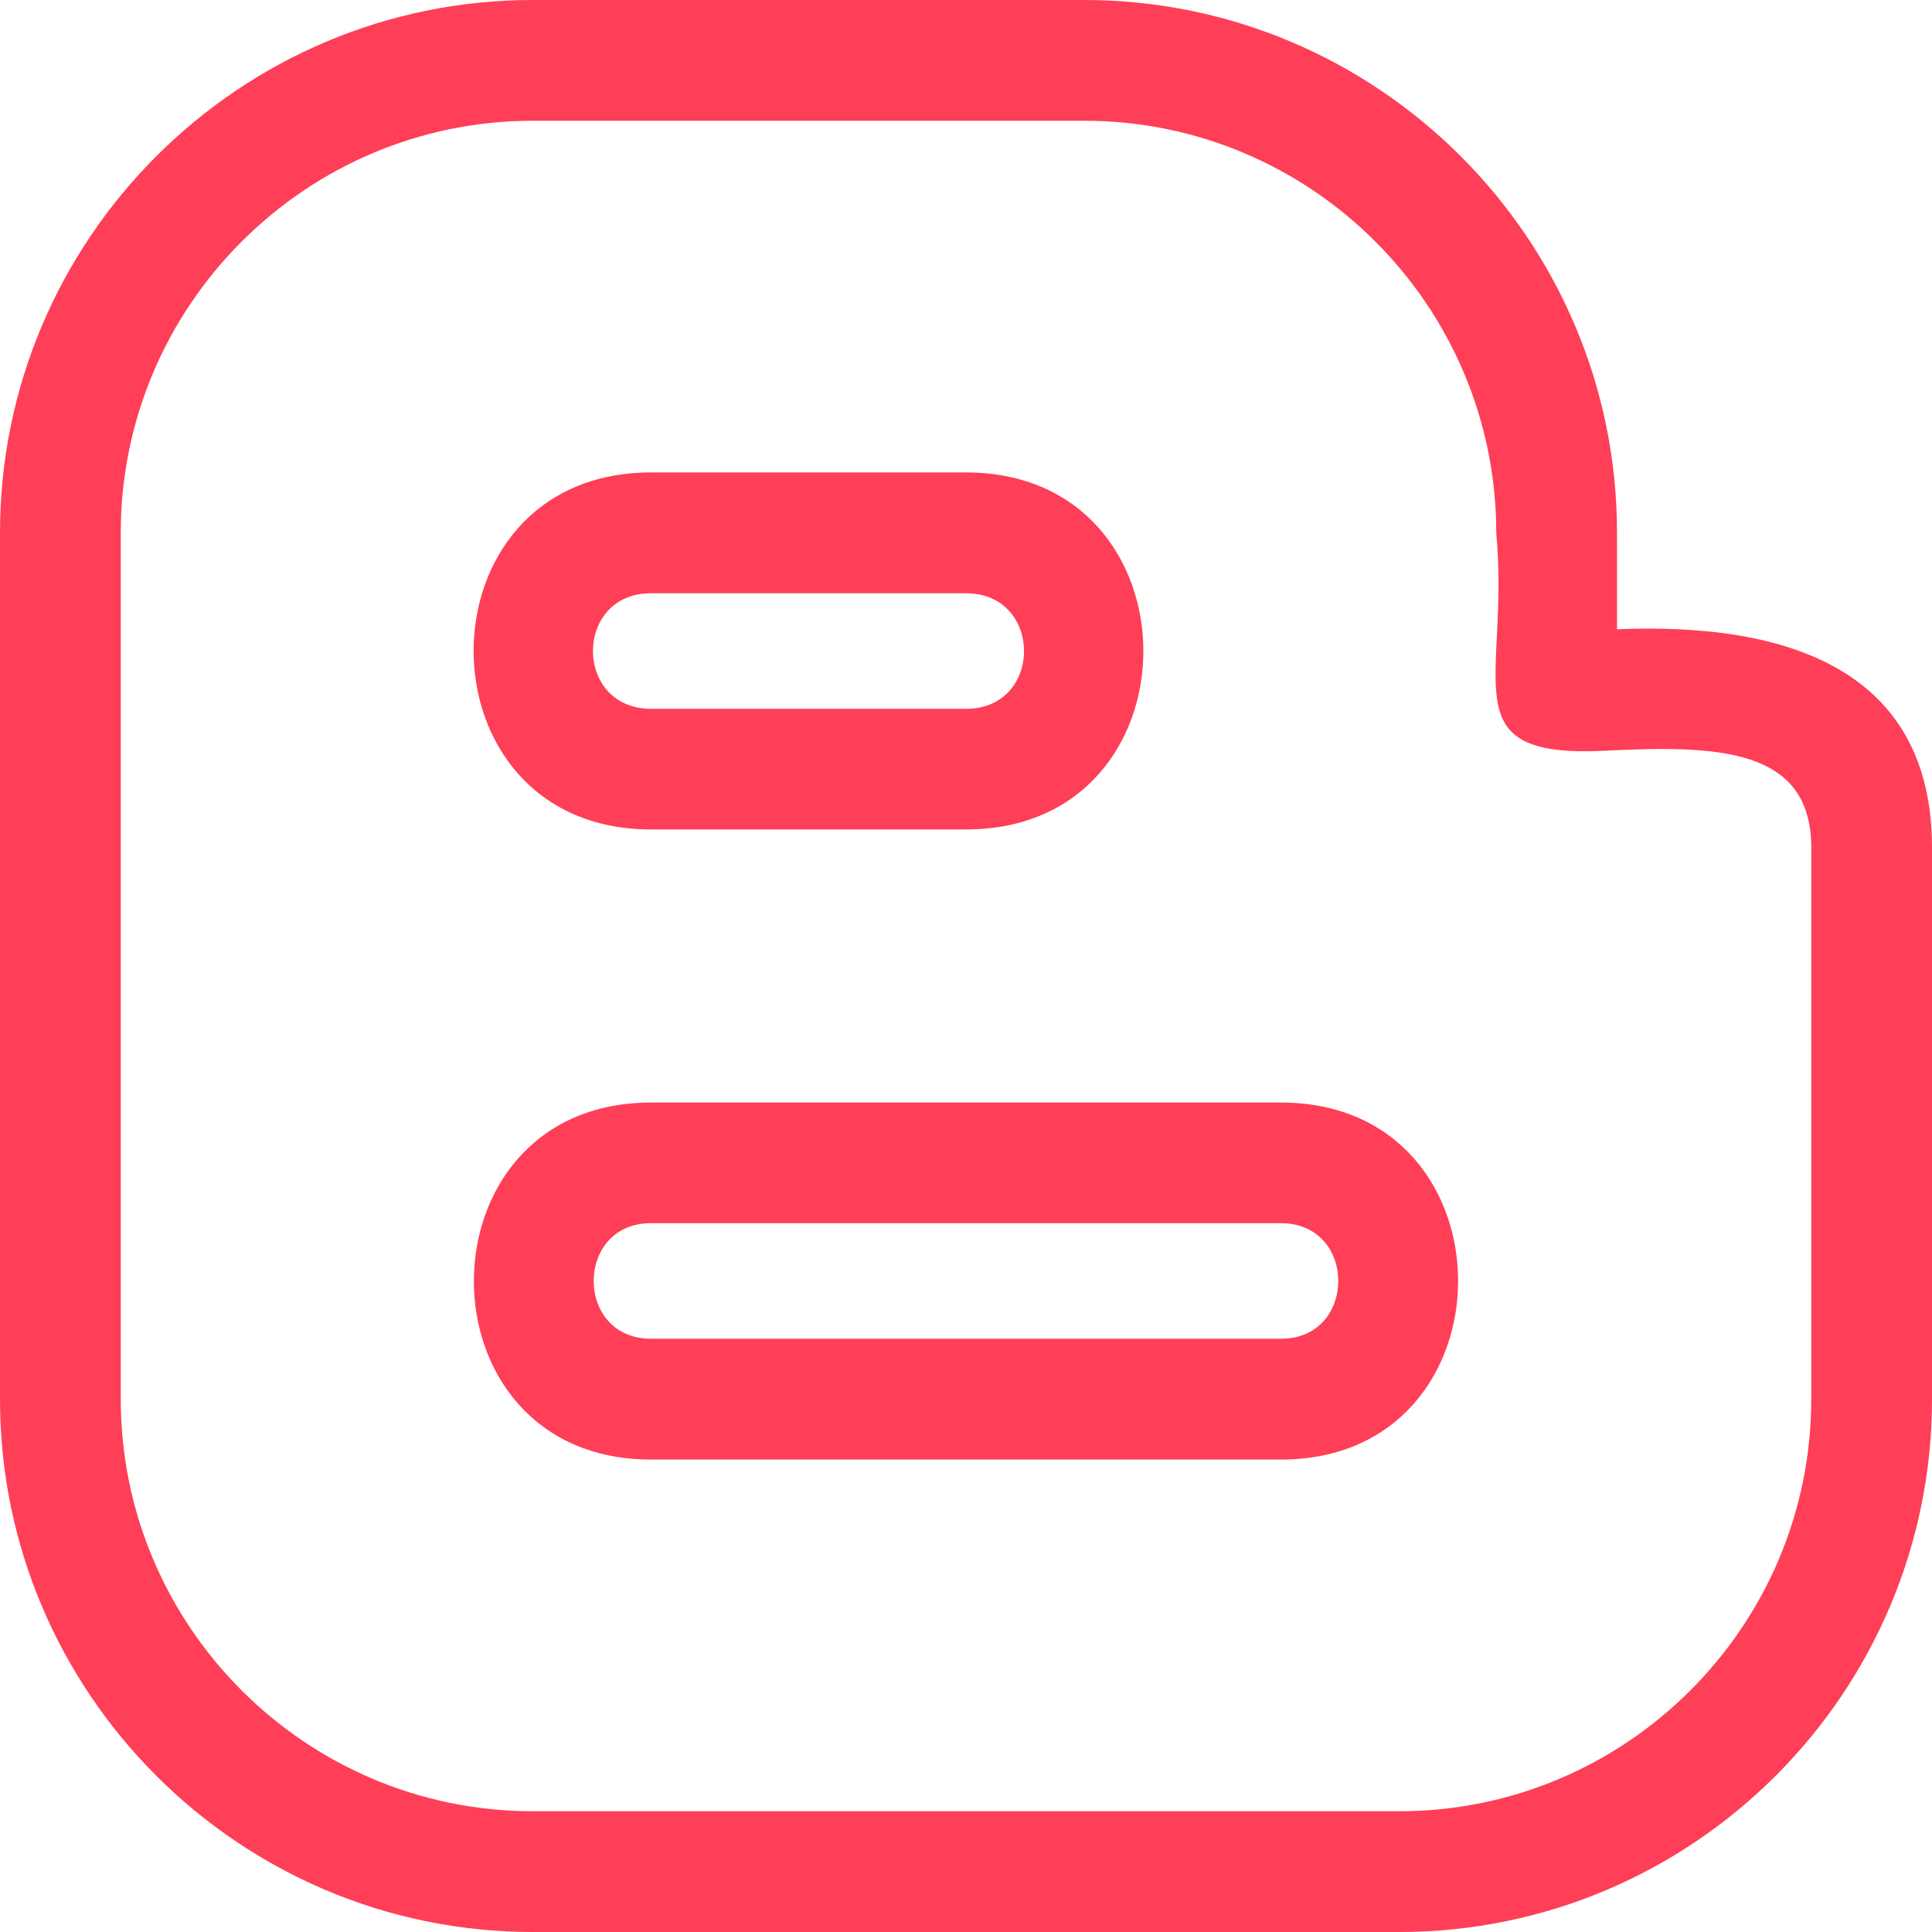 <svg width="28" height="28" viewBox="0 0 28 28" fill="none" xmlns="http://www.w3.org/2000/svg">
<g clip-path="url(#clip0_404_326)">
<path d="M23.435 9.12V7.723C23.435 3.465 19.97 0 15.713 0H7.722C3.465 0 0 3.465 0 7.723V20.277C0 24.535 3.465 28 7.722 28H20.278C24.535 28 28 24.535 28 20.277V12.287C28 9.752 25.979 9.014 23.435 9.12ZM26.25 20.277C26.25 23.57 23.57 26.25 20.278 26.25H7.722C4.43 26.25 1.75 23.57 1.75 20.277V7.723C1.75 4.43 4.43 1.75 7.722 1.75H15.713C19.005 1.75 21.685 4.43 21.685 7.723C21.886 9.877 20.997 10.993 23.263 10.88C24.891 10.799 26.251 10.835 26.251 12.29V20.277H26.25Z" fill="#FF3E57"/>
<path d="M9.435 12.021H14C17.43 12.021 17.424 6.847 14 6.847H9.435C6.005 6.848 6.009 12.021 9.435 12.021ZM9.435 8.598H14C15.121 8.598 15.122 10.273 14 10.273H9.435C8.314 10.271 8.312 8.598 9.435 8.598Z" fill="#FF3E57"/>
<path d="M18.565 15.979H9.435C6.015 15.979 6.009 21.153 9.435 21.153H18.565C21.985 21.152 21.99 15.979 18.565 15.979ZM18.565 19.402H9.435C8.326 19.402 8.328 17.727 9.435 17.727H18.565C19.673 17.729 19.672 19.402 18.565 19.402Z" fill="#FF3E57"/>
</g>
<defs>
<clipPath id="clip0_404_326">
<rect width="28" height="28" fill="white"/>
</clipPath>
</defs>
</svg>
